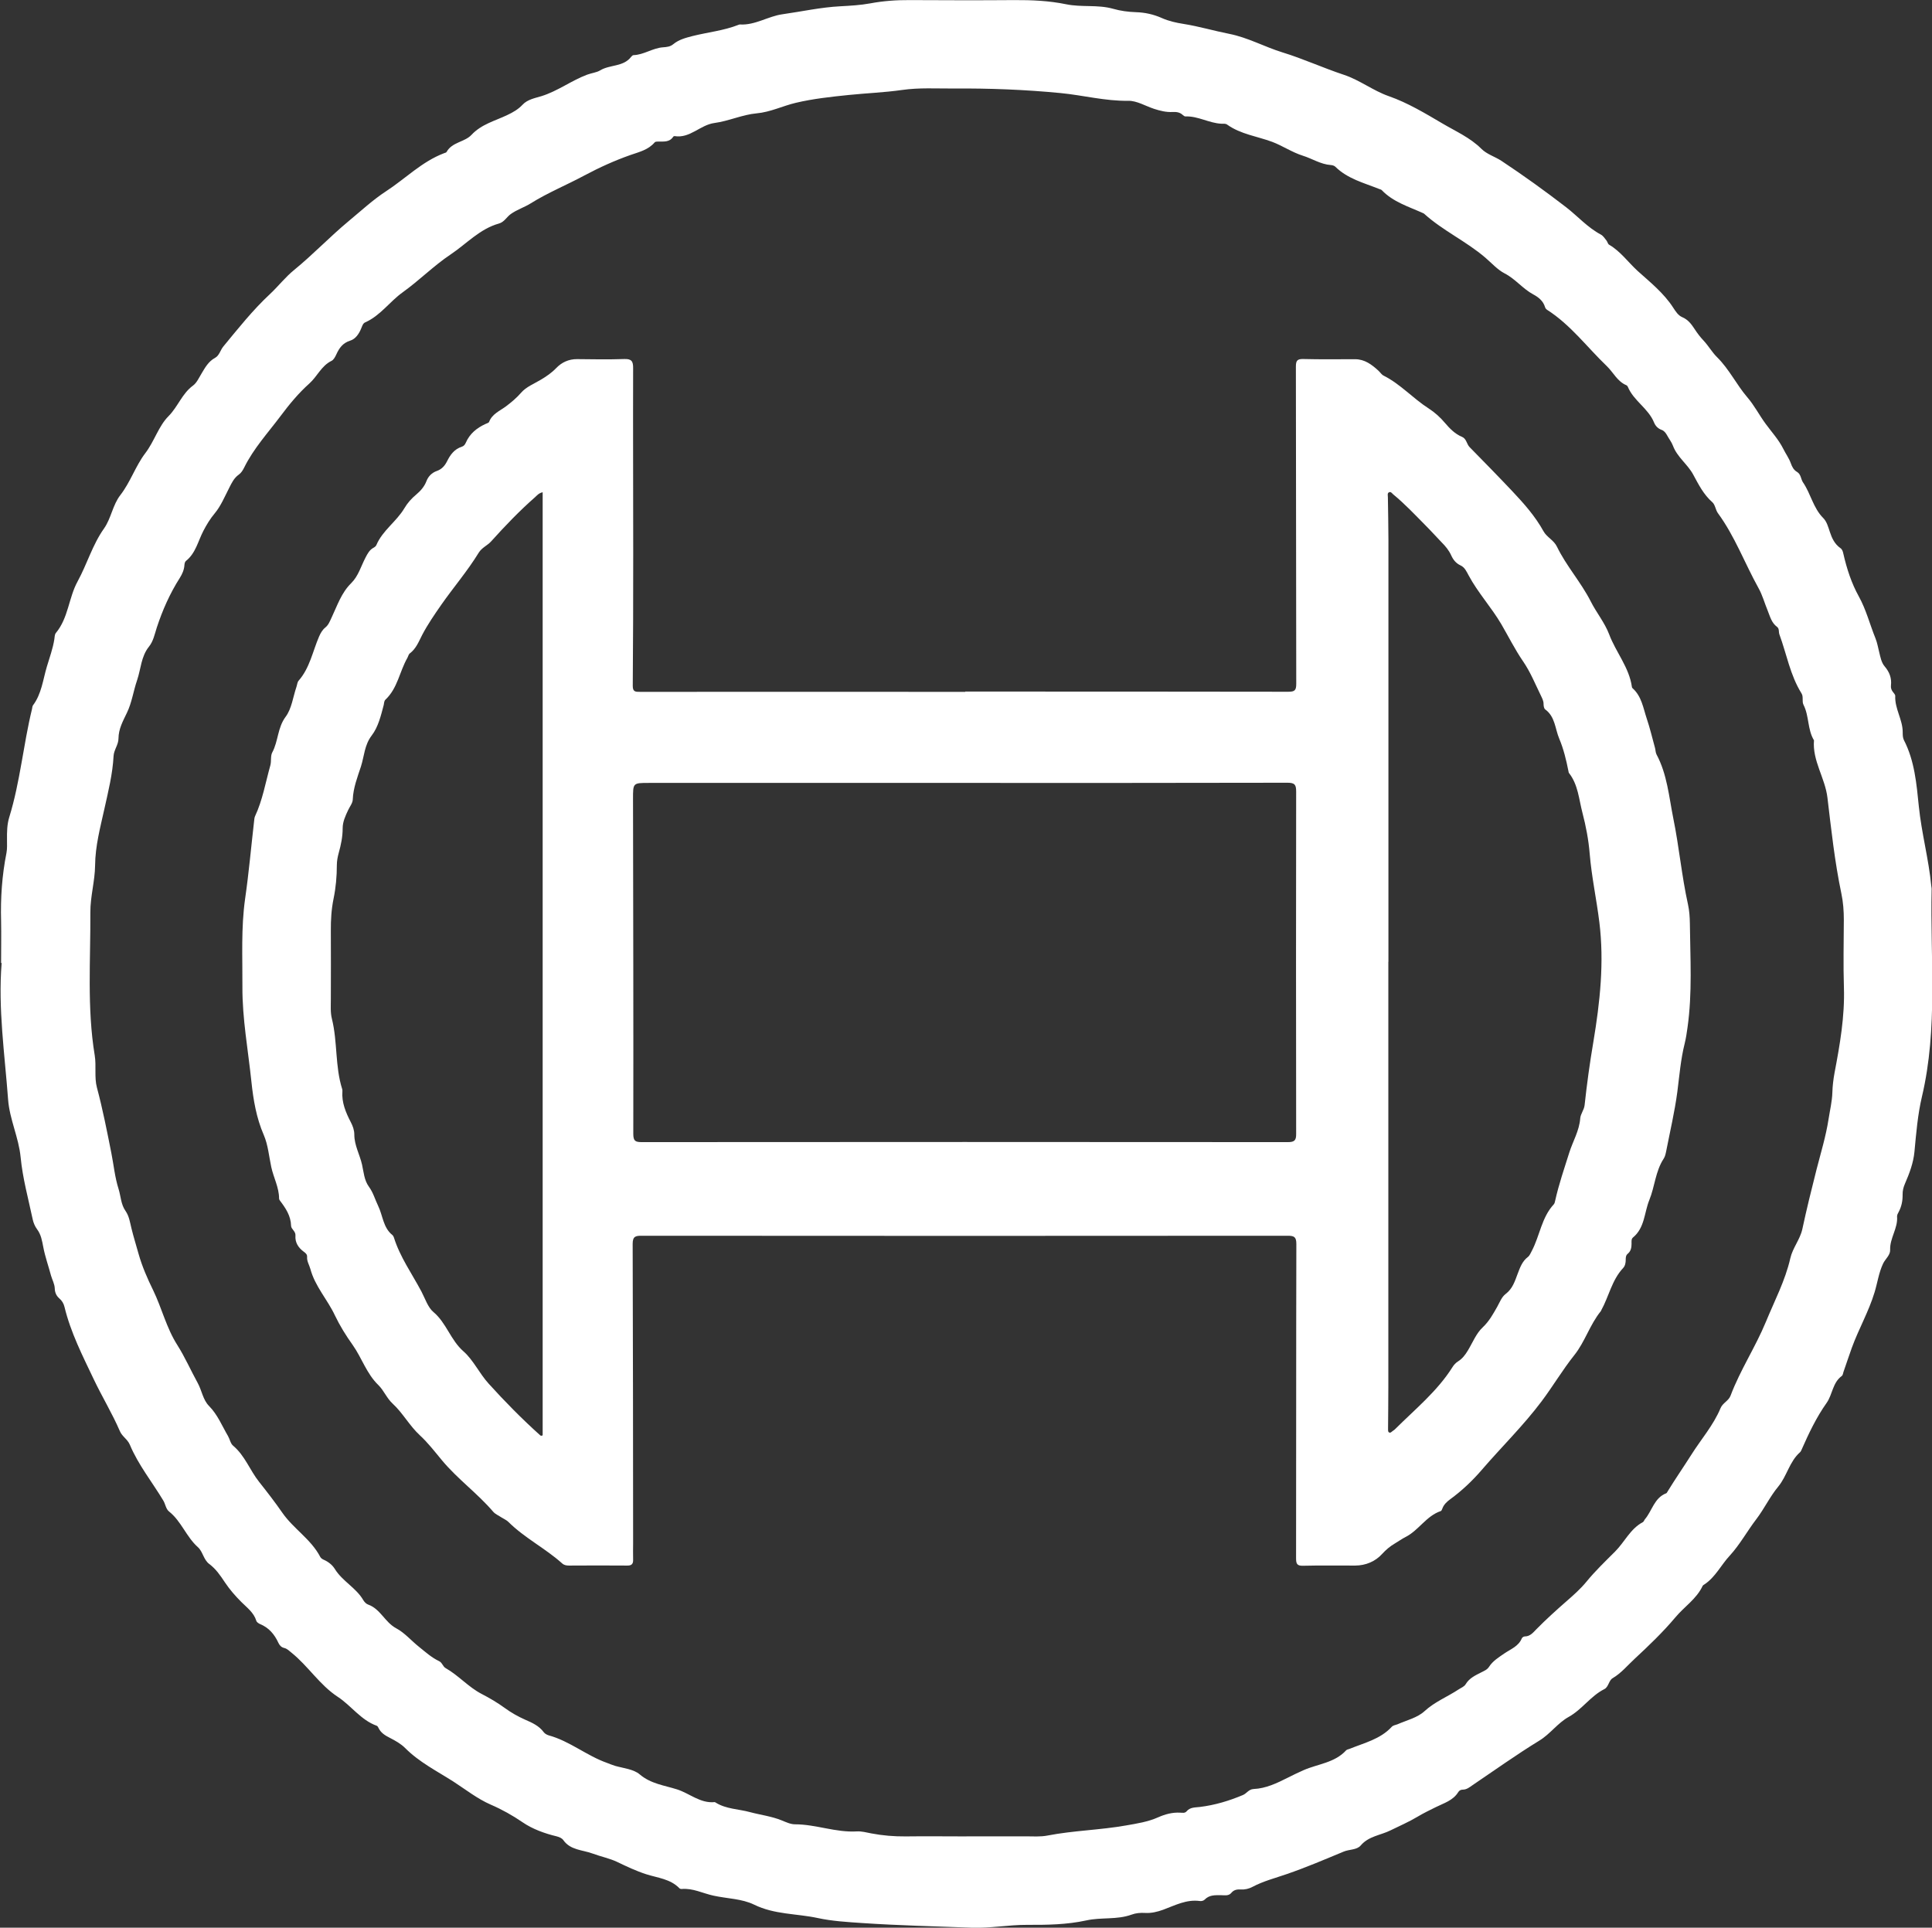<svg xmlns="http://www.w3.org/2000/svg" id="_&#x30EC;&#x30A4;&#x30E4;&#x30FC;_1" viewBox="0 0 212.33 211.87"><rect x="0" y="0" width="212.33" height="211.87" fill="#333333" stroke="none"/><defs><style>.cls-1{fill:#fff;}</style></defs><path class="cls-1" d="m.12,105.83c0-1.54.03-3.07,0-4.61-.07-2.51.1-5,.59-7.47.09-.47.06-.97.06-1.45-.01-.84,0-1.69.25-2.49,1.2-3.89,1.54-7.96,2.5-11.89.03-.13.03-.29.1-.39.95-1.26,1.1-2.82,1.53-4.26.29-.98.66-1.97.82-3,.04-.24.03-.53.17-.7,1.38-1.65,1.4-3.87,2.39-5.67,1.04-1.9,1.63-4.02,2.9-5.81.79-1.12.95-2.59,1.8-3.68,1.11-1.43,1.67-3.2,2.73-4.59,1.01-1.32,1.46-2.98,2.57-4.09,1.03-1.04,1.48-2.47,2.68-3.35.41-.3.65-.85.93-1.31.4-.67.76-1.34,1.5-1.74.46-.25.57-.83.89-1.23,1.64-1.99,3.25-4.02,5.15-5.79.91-.85,1.67-1.85,2.66-2.65,2.07-1.69,3.91-3.64,5.97-5.35,1.35-1.12,2.69-2.36,4.12-3.29,2.12-1.38,3.94-3.26,6.37-4.18.1-.04.24-.06.28-.14.6-1.09,1.99-1.08,2.73-1.87,1.11-1.19,2.6-1.54,3.95-2.19.61-.29,1.18-.61,1.66-1.12.54-.59,1.39-.74,2.08-.95,1.8-.56,3.29-1.71,5.02-2.36.48-.18,1.05-.24,1.43-.47,1.08-.66,2.56-.37,3.42-1.5.06-.08.17-.18.26-.18,1.14-.04,2.1-.78,3.23-.86.41-.03.79-.06,1.13-.34.62-.51,1.36-.7,2.13-.9,1.68-.42,3.42-.59,5.04-1.23.05-.02.1-.04.16-.04,1.67.1,3.09-.9,4.66-1.12,2.13-.3,4.23-.77,6.38-.88,1.1-.06,2.2-.12,3.29-.32,1.43-.27,2.88-.37,4.34-.36,3.83.02,7.65.03,11.48,0,1.92-.01,3.82.07,5.71.46,1.69.35,3.45.02,5.13.49.83.24,1.68.35,2.55.38.98.03,1.92.24,2.82.64.76.34,1.57.52,2.4.65,1.69.27,3.34.76,5.01,1.09,2.07.41,3.88,1.43,5.86,2.04,2.28.7,4.47,1.71,6.74,2.46,1.75.58,3.2,1.74,4.94,2.35,2.09.73,4.02,1.9,5.91,3.01,1.44.85,3.04,1.55,4.27,2.78.6.6,1.48.85,2.2,1.32,2.43,1.61,4.79,3.31,7.1,5.09,1.29,1,2.38,2.25,3.84,3.02.24.13.41.41.6.64.12.15.15.39.3.47,1.25.73,2.09,1.93,3.14,2.89,1.38,1.24,2.87,2.43,3.9,4.03.27.41.54.85.99,1.04.64.27,1.01.77,1.37,1.32.29.45.62.88.99,1.27.53.57.93,1.28,1.46,1.8,1.34,1.32,2.14,3.02,3.32,4.4.8.93,1.33,1.99,2.04,2.95.66.9,1.42,1.72,1.93,2.74.26.53.62,1.01.82,1.57.14.39.31.74.69.96.44.26.41.8.66,1.16.85,1.24,1.11,2.8,2.21,3.9.4.4.55.99.73,1.52.23.7.53,1.35,1.16,1.79.22.15.28.4.33.63.37,1.63.9,3.25,1.69,4.67.82,1.48,1.21,3.07,1.83,4.6.2.49.29,1.03.42,1.55.14.55.23,1.13.61,1.57.52.61.77,1.28.68,2.08-.03.25.04.48.19.68.11.15.29.32.28.48-.06,1.4.82,2.59.82,3.97,0,.3,0,.6.13.87,1.18,2.28,1.39,4.82,1.64,7.27.3,2.96,1.09,5.82,1.37,8.76.01.11.04.21.04.32-.17,7.63.72,15.29-1.07,22.86-.46,1.95-.63,4.02-.82,6.05-.12,1.23-.55,2.36-1.03,3.47-.18.41-.28.8-.27,1.24.01.65-.11,1.28-.42,1.87-.09.16-.2.36-.19.52.11,1.3-.81,2.38-.76,3.68.02.57-.52.98-.77,1.49-.48,1.01-.62,2.11-.94,3.16-.64,2.12-1.75,4.04-2.5,6.1-.32.88-.61,1.78-.92,2.66-.05.15-.07.36-.18.44-1.02.73-1.02,2.04-1.67,2.96-1.14,1.61-1.97,3.37-2.76,5.16-.04.1-.09.2-.17.27-1.16,1.03-1.44,2.62-2.38,3.76-.93,1.12-1.54,2.44-2.41,3.58-1.01,1.32-1.83,2.83-2.92,4.01-.96,1.03-1.58,2.37-2.79,3.17-.07.04-.15.09-.19.15-.67,1.45-2.03,2.3-3.01,3.48-1.37,1.63-2.91,3.1-4.47,4.55-.79.73-1.47,1.57-2.42,2.13-.43.25-.44.97-.91,1.2-1.51.76-2.45,2.24-3.91,3.05-1.23.68-2.03,1.88-3.25,2.62-2.5,1.53-4.9,3.25-7.33,4.89-.33.23-.64.49-1.08.49-.2,0-.37.09-.48.26-.57.94-1.59,1.22-2.49,1.67-.67.33-1.35.66-2,1.05-.95.57-1.96,1-2.95,1.49-1.1.55-2.41.63-3.29,1.67-.43.5-1.25.41-1.87.67-2.07.86-4.13,1.74-6.25,2.47-1.27.44-2.57.77-3.76,1.4-.41.22-.85.32-1.32.29-.39-.02-.74.04-1.01.37-.3.37-.74.26-1.13.26-.65,0-1.29-.05-1.81.49-.11.12-.36.18-.53.15-1.47-.2-2.73.48-4.03.96-.64.23-1.29.39-1.97.35-.52-.03-1.03.01-1.51.19-1.61.58-3.32.27-4.95.63-2.15.47-4.32.5-6.51.49-2.05-.01-4.08.39-6.13.31-4.01-.15-8.02-.24-12.02-.51-1.63-.11-3.31-.21-4.87-.55-2.32-.5-4.75-.37-6.99-1.47-1.35-.66-2.97-.66-4.47-.99-1.17-.25-2.27-.85-3.52-.73-.07,0-.17-.03-.22-.08-.99-1.03-2.39-1.14-3.64-1.54-1.12-.36-2.15-.85-3.21-1.36-.79-.38-1.85-.6-2.73-.93-1.07-.39-2.4-.36-3.17-1.45-.17-.24-.45-.35-.75-.43-1.31-.31-2.66-.81-3.7-1.52-1.14-.78-2.3-1.43-3.53-1.96-1.49-.65-2.77-1.67-4.1-2.53-1.8-1.15-3.77-2.14-5.31-3.69-.48-.48-1.08-.81-1.68-1.12-.51-.26-.99-.54-1.25-1.09-.04-.09-.11-.21-.19-.24-1.76-.63-2.8-2.21-4.3-3.19-1.98-1.3-3.24-3.37-5.07-4.84-.25-.2-.47-.44-.8-.52-.31-.07-.51-.28-.64-.56-.43-.93-1.04-1.67-2.02-2.07-.16-.07-.37-.21-.41-.36-.28-.91-1.02-1.44-1.64-2.06-.67-.67-1.29-1.38-1.81-2.16-.49-.74-.99-1.48-1.72-2.02-.64-.48-.7-1.36-1.25-1.85-1.28-1.14-1.82-2.85-3.17-3.92-.36-.29-.39-.8-.63-1.2-1.23-2.05-2.75-3.92-3.68-6.14-.25-.6-.84-.9-1.09-1.48-.84-1.95-1.95-3.77-2.86-5.68-1.23-2.59-2.55-5.16-3.23-7.98-.09-.38-.28-.7-.58-.95-.33-.29-.48-.67-.49-1.07-.02-.53-.28-.96-.41-1.42-.28-1.05-.65-2.08-.85-3.13-.14-.72-.24-1.38-.69-1.98-.23-.31-.4-.71-.48-1.1-.48-2.26-1.1-4.5-1.32-6.79-.21-2.2-1.22-4.19-1.38-6.37-.37-4.99-1.11-9.96-.71-14.99Zm106.05,96c2.18,0,4.37,0,6.55,0,.81,0,1.62.07,2.42-.09,2.85-.55,5.77-.6,8.64-1.11,1.2-.21,2.38-.39,3.5-.89.77-.34,1.57-.56,2.43-.51.24.01.51.07.69-.14.4-.48.95-.42,1.48-.49,1.64-.2,3.2-.67,4.72-1.31.41-.17.63-.63,1.17-.66,1.36-.06,2.58-.65,3.75-1.24.57-.29,1.15-.57,1.74-.83,1.57-.69,3.42-.8,4.68-2.18.08-.09.24-.11.37-.16,1.62-.66,3.38-1.06,4.64-2.42.16-.18.43-.2.65-.29,1.01-.44,2.18-.72,2.95-1.43,1.13-1.04,2.52-1.58,3.76-2.4.27-.18.6-.29.77-.57.4-.67,1.06-.97,1.71-1.3.31-.16.65-.29.85-.6.42-.66,1.07-1.05,1.69-1.48.7-.48,1.56-.78,1.92-1.66.04-.1.21-.21.32-.21.59,0,.92-.42,1.27-.78,1.06-1.08,2.18-2.09,3.31-3.08.77-.67,1.55-1.36,2.19-2.14.97-1.19,2.09-2.26,3.16-3.33,1.05-1.05,1.67-2.5,3.05-3.23.11-.06.15-.22.23-.32.8-.94,1.02-2.35,2.35-2.86.06-.02.1-.13.14-.19.84-1.37,1.76-2.7,2.61-4.04,1.07-1.7,2.43-3.24,3.21-5.12.24-.58.88-.79,1.1-1.37,1.06-2.82,2.74-5.34,3.89-8.13.95-2.31,2.12-4.52,2.68-6.98.26-1.14,1.07-2.06,1.32-3.2.47-2.2,1.01-4.38,1.56-6.55.47-1.84,1.03-3.64,1.32-5.53.15-.98.39-1.94.42-2.94.02-.72.11-1.45.24-2.16.59-3.1,1.13-6.19,1.03-9.37-.08-2.48-.02-4.96-.01-7.44,0-.97-.07-1.95-.27-2.89-.73-3.48-1.11-7.01-1.53-10.53-.26-2.19-1.67-4.06-1.48-6.31-.73-1.2-.52-2.67-1.15-3.9-.2-.39.02-.88-.22-1.26-1.25-2-1.63-4.31-2.43-6.48-.1-.27.01-.63-.26-.83-.61-.45-.77-1.15-1.03-1.79-.34-.82-.57-1.69-1-2.46-1.52-2.73-2.6-5.7-4.47-8.25-.26-.36-.3-.93-.61-1.2-.96-.84-1.51-1.94-2.1-3.03-.61-1.14-1.76-1.92-2.23-3.18-.15-.4-.43-.75-.63-1.12-.15-.27-.33-.52-.61-.62-.42-.15-.69-.45-.84-.82-.63-1.55-2.25-2.38-2.88-3.92-.03-.07-.1-.15-.16-.17-1-.42-1.43-1.41-2.15-2.1-2.17-2.08-3.98-4.54-6.55-6.18-.11-.07-.21-.19-.24-.31-.2-.68-.73-1.09-1.29-1.39-1.16-.62-1.96-1.7-3.15-2.31-.79-.41-1.43-1.14-2.12-1.73-2.11-1.81-4.68-2.97-6.74-4.84-.04-.03-.1-.05-.14-.07-1.57-.71-3.26-1.21-4.5-2.51-.07-.07-.19-.09-.29-.13-1.67-.67-3.46-1.11-4.81-2.44-.12-.12-.34-.18-.51-.19-1.11-.08-2.05-.71-3.08-1.03-1.17-.37-2.22-1.09-3.36-1.52-1.65-.61-3.45-.83-4.94-1.89-.19-.14-.41-.09-.63-.1-1.36-.06-2.58-.86-3.96-.8-.09,0-.2-.08-.28-.15-.32-.31-.7-.36-1.12-.34-.71.04-1.39-.13-2.06-.35-.94-.31-1.89-.9-2.83-.88-2.52.04-4.95-.61-7.43-.85-3.93-.38-7.84-.53-11.77-.5-1.88.01-3.77-.11-5.65.16-1.95.28-3.92.35-5.86.55-1.94.2-3.91.41-5.81.86-1.45.34-2.78,1.02-4.32,1.16-1.56.14-3.06.85-4.63,1.06-1.58.21-2.68,1.72-4.39,1.44-.04,0-.12.03-.14.07-.42.63-1.06.52-1.67.53-.13,0-.31.01-.37.09-.7.82-1.66,1.04-2.64,1.38-1.74.61-3.42,1.37-5.07,2.25-1.95,1.05-4.02,1.89-5.91,3.07-.7.44-1.52.69-2.2,1.18-.45.32-.71.88-1.3,1.04-2.11.59-3.57,2.24-5.31,3.4-1.84,1.23-3.43,2.84-5.24,4.14-1.45,1.03-2.47,2.58-4.14,3.32-.26.11-.33.41-.44.66-.24.59-.62,1.17-1.21,1.35-.83.26-1.21.82-1.53,1.52-.12.26-.29.59-.52.7-1.12.54-1.57,1.71-2.44,2.49-1.18,1.05-2.22,2.31-3.13,3.53-1.39,1.86-3,3.6-4.04,5.72-.14.28-.33.59-.58.76-.54.38-.79.93-1.07,1.48-.49.95-.91,1.98-1.58,2.78-.51.61-.89,1.24-1.25,1.93-.59,1.13-.84,2.45-1.91,3.3-.11.08-.16.29-.17.44-.03.53-.24,1-.51,1.43-1.09,1.71-1.9,3.54-2.53,5.46-.23.71-.38,1.5-.85,2.08-.88,1.09-.89,2.45-1.31,3.69-.41,1.19-.58,2.48-1.12,3.59-.44.92-.92,1.77-.93,2.83,0,.68-.5,1.24-.54,1.93-.1,1.96-.58,3.87-1,5.77-.46,2.08-1.01,4.1-1.03,6.26-.02,1.71-.53,3.42-.52,5.14.03,5.25-.38,10.51.48,15.73.19,1.16-.06,2.42.24,3.53.64,2.39,1.11,4.8,1.59,7.22.26,1.31.38,2.64.79,3.93.25.8.25,1.68.76,2.41.4.57.49,1.24.65,1.89.23.96.53,1.89.79,2.84.39,1.38.97,2.71,1.61,4.01.95,1.96,1.44,4.11,2.65,6.01.83,1.31,1.48,2.79,2.24,4.17.45.82.57,1.84,1.24,2.52.95.96,1.43,2.19,2.09,3.31.2.35.27.82.56,1.06,1.3,1.09,1.84,2.7,2.86,3.98.88,1.11,1.74,2.22,2.55,3.39,1.22,1.76,3.16,2.91,4.17,4.86.07.13.23.24.37.3.51.22.95.57,1.23,1.02.83,1.35,2.34,2.06,3.13,3.43.12.2.32.41.53.48,1.35.48,1.84,1.94,3.07,2.6.93.49,1.66,1.36,2.5,2.03.71.57,1.39,1.19,2.23,1.59.34.16.41.59.71.76,1.43.81,2.51,2.09,3.96,2.84.89.46,1.74.96,2.55,1.55.7.51,1.44.93,2.23,1.28.76.33,1.53.67,2.05,1.38.12.16.34.28.53.34,2.32.63,4.18,2.24,6.42,3.03.3.11.59.24.9.33.92.26,2.02.36,2.69.93,1.22,1.04,2.71,1.21,4.1,1.65,1.39.44,2.56,1.56,4.14,1.4.05,0,.1.04.14.07,1.14.7,2.5.69,3.74,1.03,1.15.31,2.36.45,3.49.91.47.19.97.43,1.46.43,2.3,0,4.48.92,6.8.78.53-.03,1.07.12,1.59.22,1.25.24,2.5.34,3.77.33,2.24-.03,4.47,0,6.71,0Z"></path><path class="cls-1" d="m106.08,76.01c11.83,0,23.67,0,35.5.02.71,0,.88-.15.88-.88-.03-11.62-.01-23.23-.04-34.85,0-.67.15-.86.84-.84,1.89.05,3.77.02,5.66.02,1.06,0,1.84.59,2.57,1.26.2.18.35.44.58.55,1.85.93,3.22,2.5,4.94,3.6.68.44,1.27.97,1.8,1.6.52.61,1.09,1.2,1.86,1.52.51.21.51.8.85,1.14,1.56,1.59,3.13,3.19,4.66,4.81,1.29,1.37,2.54,2.77,3.46,4.44.36.65,1.13.97,1.47,1.68,1.03,2.13,2.64,3.9,3.72,6.03.61,1.21,1.53,2.32,2.02,3.61.74,1.97,2.2,3.63,2.5,5.78,0,.05.03.11.07.14,1,.89,1.17,2.17,1.56,3.34.36,1.06.61,2.15.91,3.23.06.23.06.5.16.7,1.18,2.2,1.37,4.65,1.85,7.04.64,3.13.92,6.32,1.61,9.44.15.68.2,1.39.21,2.09.04,3.82.28,7.65-.26,11.46-.08.59-.17,1.18-.31,1.75-.44,1.75-.58,3.55-.81,5.33-.29,2.18-.8,4.33-1.22,6.49-.06.29-.12.6-.28.84-.91,1.39-.97,3.06-1.58,4.55-.56,1.38-.49,3.04-1.79,4.11-.2.16-.16.45-.16.69,0,.41-.07.81-.41,1.09-.22.18-.23.41-.23.66,0,.34-.06.67-.28.91-1.25,1.33-1.57,3.14-2.42,4.67-.01.02-.02.05-.03.07-1.21,1.48-1.75,3.38-2.92,4.84-1.3,1.63-2.35,3.42-3.59,5.07-2.01,2.68-4.4,5.01-6.57,7.53-1.03,1.2-2.19,2.3-3.48,3.24-.37.27-.71.59-.87,1.04-.04.1-.09.24-.17.26-1.6.54-2.42,2.12-3.87,2.85-.41.21-.78.48-1.17.71-.53.31-.97.68-1.4,1.15-.75.83-1.8,1.27-2.95,1.28-1.91.01-3.83-.03-5.74.02-.68.02-.77-.23-.77-.83.02-11.51,0-23.02.03-34.53,0-.77-.23-.91-.94-.91-23.67.02-47.33.02-71,0-.66,0-1,.05-1,.89.04,10.97.04,21.94.05,32.91,0,.59-.02,1.19,0,1.78.02.47-.14.68-.65.67-2.13-.02-4.26-.01-6.39,0-.28,0-.54-.04-.75-.23-1.86-1.67-4.14-2.8-5.92-4.57-.2-.2-.49-.32-.74-.48-.31-.21-.69-.36-.93-.64-1.73-2.02-3.91-3.59-5.62-5.64-.78-.94-1.56-1.95-2.42-2.74-1.17-1.08-1.89-2.47-3-3.49-.68-.63-.96-1.44-1.57-2.04-1.3-1.25-1.83-3-2.82-4.4-.75-1.05-1.42-2.13-1.96-3.26-.82-1.75-2.19-3.2-2.7-5.11-.12-.44-.39-.83-.36-1.31.02-.28-.15-.43-.36-.58-.6-.44-.98-1.02-.92-1.78.04-.48-.47-.69-.48-1.07-.03-1.11-.6-1.95-1.23-2.78-.05-.06-.09-.15-.09-.22,0-1.22-.61-2.3-.86-3.47-.25-1.17-.35-2.42-.82-3.51-.82-1.89-1.15-3.87-1.36-5.86-.36-3.47-1.01-6.93-.99-10.44.02-3.23-.16-6.46.3-9.69.41-2.84.66-5.7.99-8.56.02-.16.03-.33.09-.47.84-1.79,1.16-3.73,1.69-5.61.13-.48,0-1.02.21-1.42.67-1.24.57-2.71,1.47-3.92.67-.89.81-2.18,1.19-3.29.08-.23.09-.51.24-.68,1.23-1.4,1.54-3.22,2.25-4.86.17-.38.36-.72.68-.98.35-.28.49-.67.68-1.07.63-1.32,1.07-2.73,2.17-3.81.78-.77,1.07-1.85,1.57-2.81.23-.44.44-.85.9-1.09.11-.06.24-.16.29-.28.68-1.61,2.21-2.58,3.08-4.05.34-.58.79-1.08,1.32-1.52.47-.4.88-.86,1.11-1.47.2-.52.59-.91,1.12-1.1.55-.19.89-.57,1.14-1.07.35-.71.8-1.34,1.62-1.6.22-.07.35-.23.44-.44.43-.99,1.2-1.62,2.16-2.06.14-.07.36-.12.4-.23.34-.89,1.19-1.21,1.87-1.72.59-.45,1.15-.91,1.65-1.49.55-.64,1.44-.99,2.19-1.44.6-.36,1.16-.74,1.66-1.26.6-.63,1.38-1,2.31-.99,1.72.02,3.45.05,5.17-.01.8-.03.99.24.98,1-.02,6.77.01,13.53.01,20.3,0,4.88-.01,9.76-.05,14.63,0,.66.31.65.8.65,11.91-.01,23.83,0,35.74,0v-.02Zm-.07,10.04c-11.56,0-23.13,0-34.69,0-1.77,0-1.75,0-1.75,1.78.02,12.26.05,24.53.03,36.79,0,.78.22.91.93.91,23.67-.02,47.33-.02,71,0,.73,0,.93-.18.92-.92-.02-12.53-.02-25.07,0-37.6,0-.75-.14-.98-.95-.98-11.83.03-23.67.02-35.5.02Zm-46.4-31.94c-.41.1-.59.34-.8.53-1.72,1.51-3.31,3.17-4.84,4.87-.42.46-1.02.68-1.36,1.24-1.23,2.01-2.77,3.8-4.12,5.73-.75,1.08-1.48,2.14-2.09,3.3-.38.74-.67,1.52-1.37,2.04-.13.1-.17.33-.26.49-.86,1.5-1.07,3.33-2.4,4.58-.17.16-.15.39-.2.6-.31,1.17-.6,2.41-1.32,3.35-.8,1.04-.82,2.28-1.18,3.4-.38,1.16-.85,2.35-.9,3.63-.01.4-.33.78-.51,1.17-.3.64-.6,1.28-.6,1.99,0,.93-.18,1.81-.43,2.7-.12.44-.21.9-.21,1.35,0,1.24-.11,2.48-.36,3.69-.24,1.17-.31,2.34-.3,3.53.02,2.51,0,5.01,0,7.52,0,.73-.06,1.46.12,2.17.63,2.54.33,5.21,1.13,7.72.02.08.03.16.02.24-.09,1.23.37,2.32.92,3.38.23.44.39.89.39,1.38,0,1.17.6,2.19.85,3.3.18.8.23,1.71.76,2.43.47.64.67,1.4,1.01,2.1.52,1.07.54,2.38,1.56,3.2.08.06.13.17.17.27.67,2.15,1.98,3.97,3.02,5.93.41.78.72,1.76,1.32,2.26,1.44,1.21,1.88,3.08,3.31,4.33,1.08.95,1.73,2.4,2.75,3.53,1.79,1.98,3.66,3.88,5.64,5.66.08.08.17.13.31.03V54.1Zm92.97,51.59h0c0,15.6,0,31.21,0,46.81,0,1.48-.02,2.96-.03,4.45,0,.15-.02.37.07.45.19.16.33-.07.48-.16.09-.05.18-.12.25-.2,2.19-2.18,4.61-4.14,6.28-6.79.15-.25.37-.48.61-.63.48-.3.79-.72,1.07-1.18.53-.87.92-1.89,1.64-2.56.72-.68,1.14-1.46,1.6-2.27.27-.49.5-1.09.92-1.4.78-.59,1.02-1.42,1.33-2.24.26-.68.5-1.36,1.12-1.83.2-.15.3-.44.43-.67.88-1.67,1.07-3.67,2.42-5.12.08-.09.11-.24.14-.37.4-1.81,1.01-3.57,1.56-5.32.39-1.24,1.1-2.39,1.2-3.76.04-.49.42-.91.48-1.44.25-2.32.57-4.65.96-6.94.73-4.38,1.21-8.74.66-13.18-.31-2.51-.85-4.98-1.06-7.51-.12-1.5-.41-3.03-.8-4.52-.39-1.48-.47-3.07-1.47-4.35-.05-.06-.05-.15-.07-.23-.24-1.22-.53-2.42-1.01-3.56-.46-1.09-.44-2.41-1.54-3.21-.14-.1-.18-.4-.18-.6,0-.34-.15-.61-.29-.91-.63-1.28-1.14-2.58-1.98-3.8-.87-1.27-1.58-2.69-2.37-4.05-1.1-1.87-2.57-3.46-3.59-5.36-.23-.42-.42-.89-.9-1.11-.5-.23-.81-.63-1.02-1.1-.25-.55-.62-1-1.04-1.42-.6-.62-1.17-1.26-1.78-1.87-1.16-1.17-2.28-2.37-3.55-3.41-.13-.11-.26-.34-.47-.23-.2.1-.12.34-.12.52.02,1.56.06,3.13.06,4.69,0,15.47,0,30.94,0,46.41Z"></path></svg>